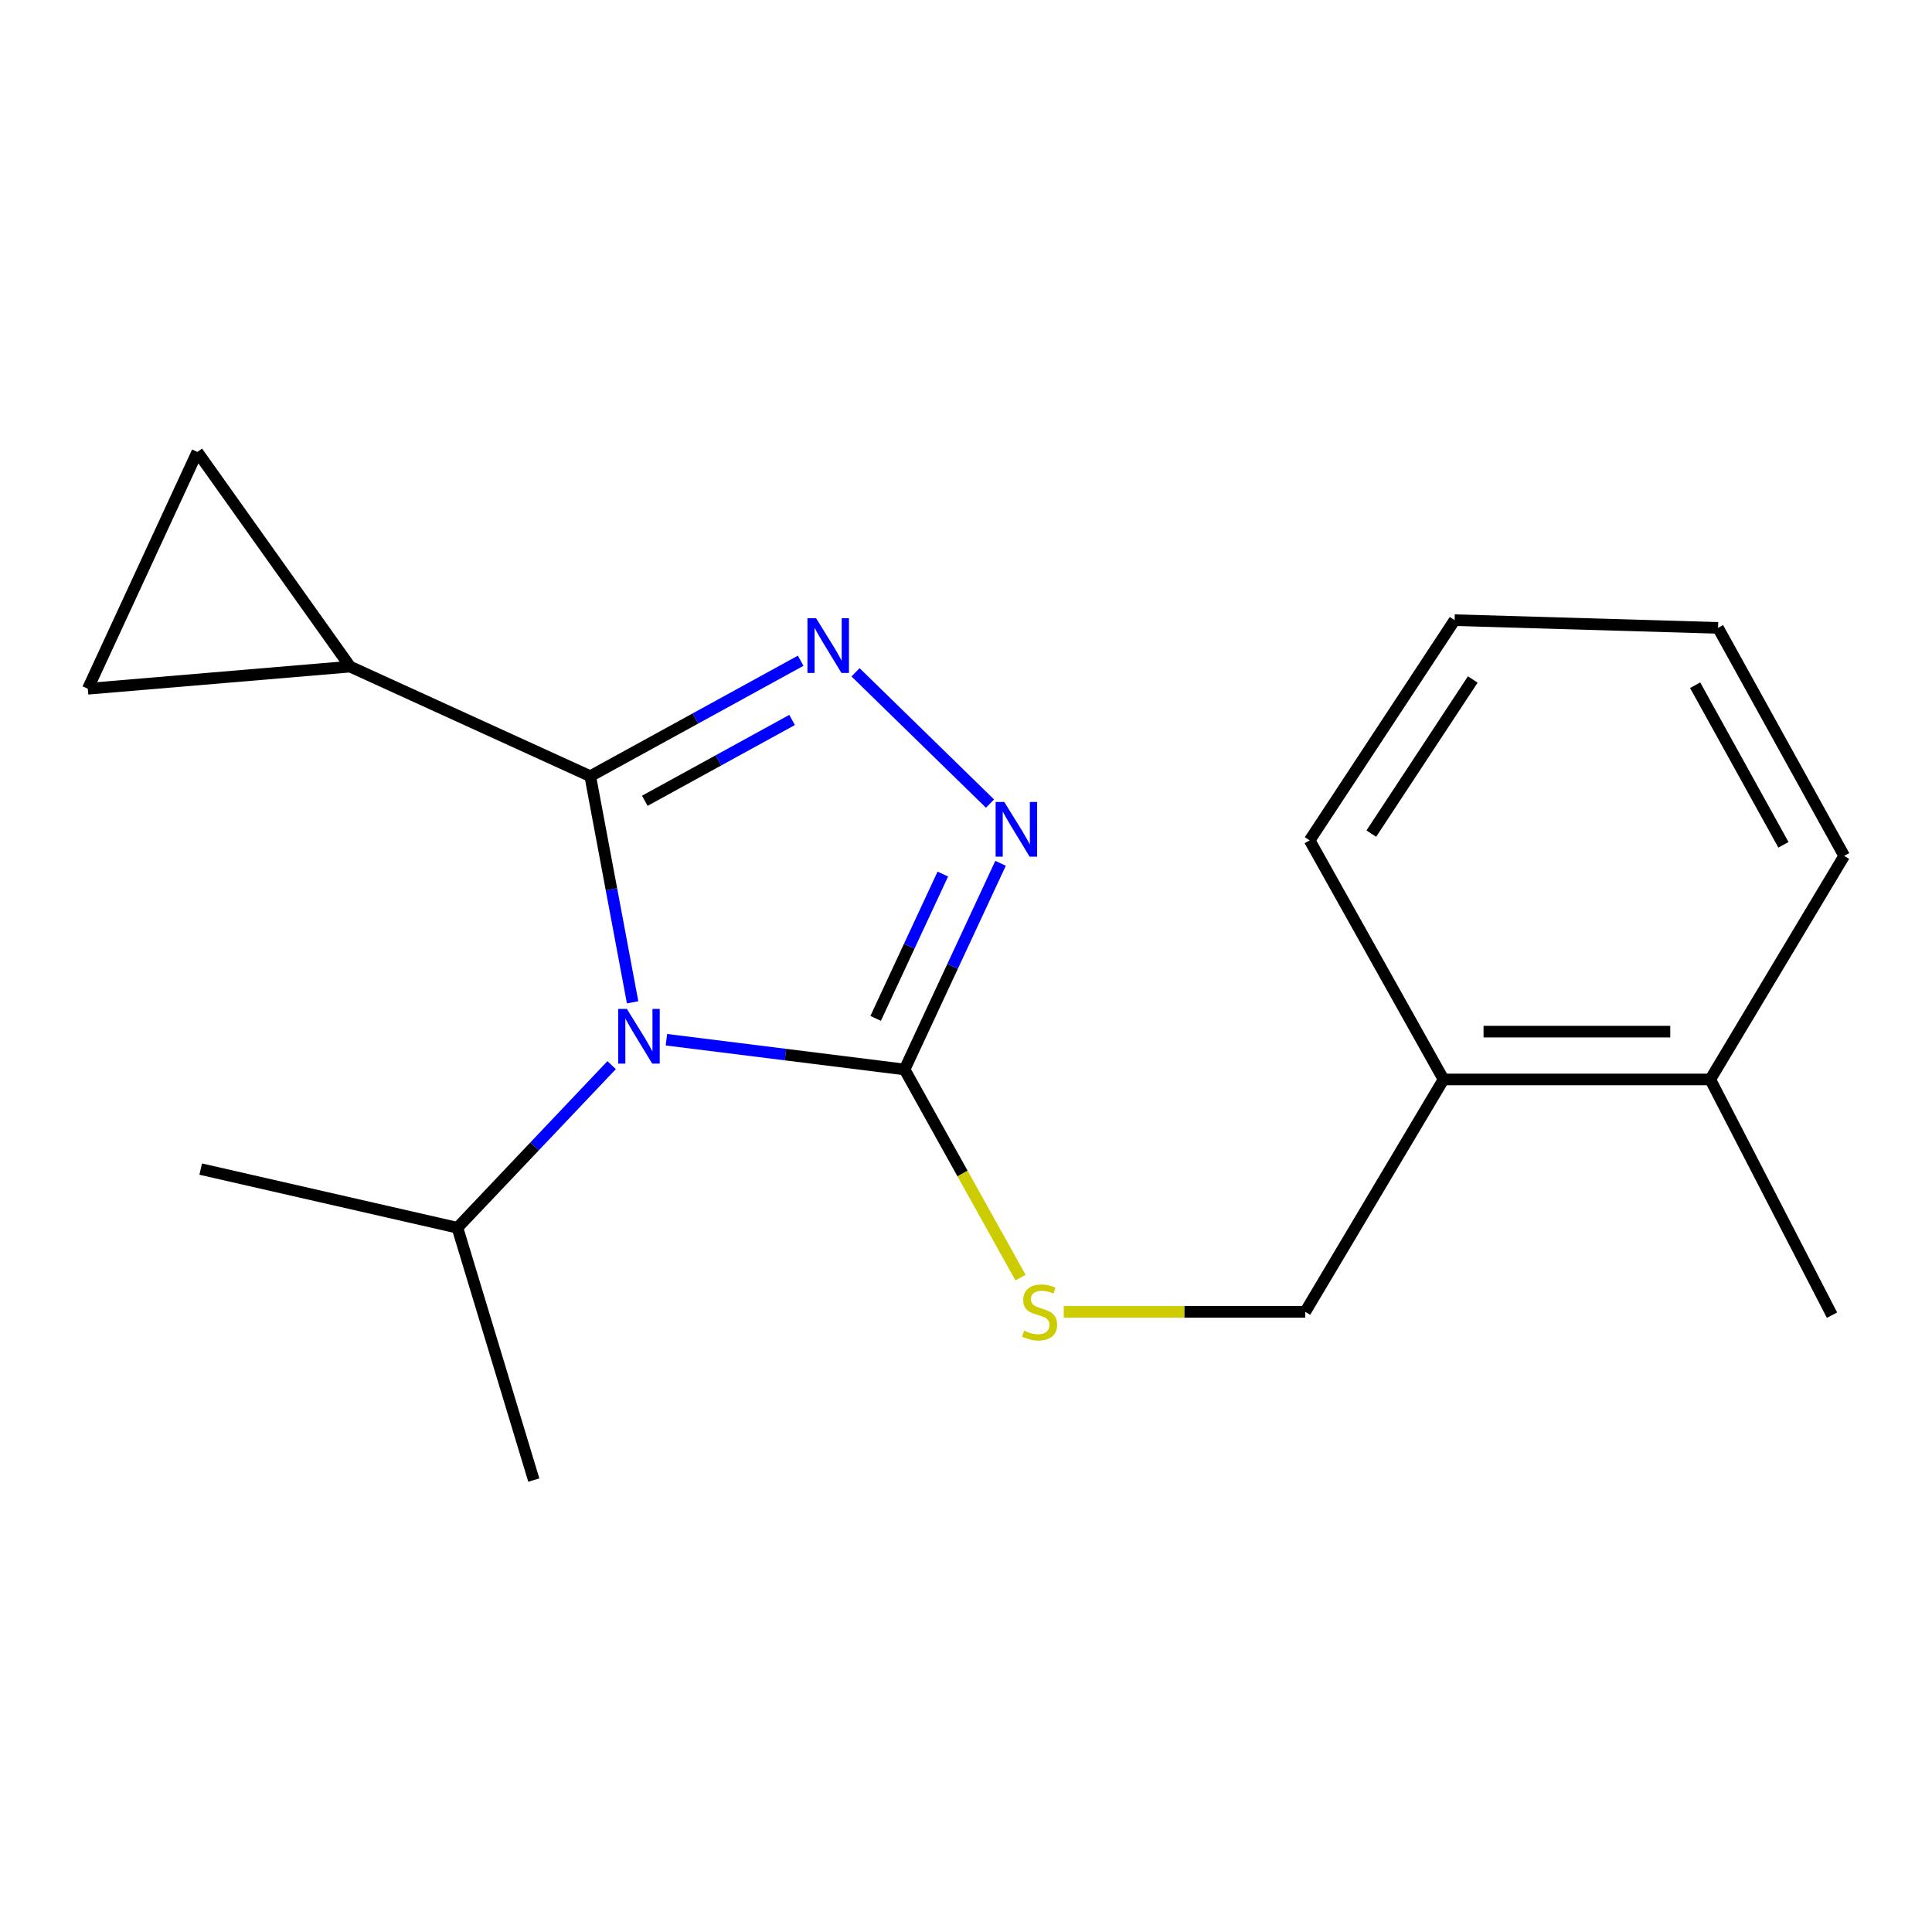 <?xml version='1.0' encoding='iso-8859-1'?>
<svg version='1.1' baseProfile='full'
              xmlns='http://www.w3.org/2000/svg'
                      xmlns:rdkit='http://www.rdkit.org/xml'
                      xmlns:xlink='http://www.w3.org/1999/xlink'
                  xml:space='preserve'
width='1000px' height='1000px' viewBox='0 0 1000 1000'>
<!-- END OF HEADER -->
<rect style='opacity:1.0;fill:#FFFFFF;stroke:none' width='1000' height='1000' x='0' y='0'> </rect>
<path class='bond-0' d='M 327.442,518.798 L 316.478,460.276' style='fill:none;fill-rule:evenodd;stroke:#0000FF;stroke-width:6px;stroke-linecap:butt;stroke-linejoin:miter;stroke-opacity:1' />
<path class='bond-0' d='M 316.478,460.276 L 305.515,401.754' style='fill:none;fill-rule:evenodd;stroke:#000000;stroke-width:6px;stroke-linecap:butt;stroke-linejoin:miter;stroke-opacity:1' />
<path class='bond-2' d='M 344.94,538.157 L 406.574,545.86' style='fill:none;fill-rule:evenodd;stroke:#0000FF;stroke-width:6px;stroke-linecap:butt;stroke-linejoin:miter;stroke-opacity:1' />
<path class='bond-2' d='M 406.574,545.86 L 468.209,553.562' style='fill:none;fill-rule:evenodd;stroke:#000000;stroke-width:6px;stroke-linecap:butt;stroke-linejoin:miter;stroke-opacity:1' />
<path class='bond-8' d='M 316.582,551.308 L 276.673,593.394' style='fill:none;fill-rule:evenodd;stroke:#0000FF;stroke-width:6px;stroke-linecap:butt;stroke-linejoin:miter;stroke-opacity:1' />
<path class='bond-8' d='M 276.673,593.394 L 236.765,635.48' style='fill:none;fill-rule:evenodd;stroke:#000000;stroke-width:6px;stroke-linecap:butt;stroke-linejoin:miter;stroke-opacity:1' />
<path class='bond-1' d='M 305.515,401.754 L 359.971,371.873' style='fill:none;fill-rule:evenodd;stroke:#000000;stroke-width:6px;stroke-linecap:butt;stroke-linejoin:miter;stroke-opacity:1' />
<path class='bond-1' d='M 359.971,371.873 L 414.427,341.993' style='fill:none;fill-rule:evenodd;stroke:#0000FF;stroke-width:6px;stroke-linecap:butt;stroke-linejoin:miter;stroke-opacity:1' />
<path class='bond-1' d='M 333.753,414.479 L 371.872,393.563' style='fill:none;fill-rule:evenodd;stroke:#000000;stroke-width:6px;stroke-linecap:butt;stroke-linejoin:miter;stroke-opacity:1' />
<path class='bond-1' d='M 371.872,393.563 L 409.992,372.646' style='fill:none;fill-rule:evenodd;stroke:#0000FF;stroke-width:6px;stroke-linecap:butt;stroke-linejoin:miter;stroke-opacity:1' />
<path class='bond-4' d='M 305.515,401.754 L 181.223,345.044' style='fill:none;fill-rule:evenodd;stroke:#000000;stroke-width:6px;stroke-linecap:butt;stroke-linejoin:miter;stroke-opacity:1' />
<path class='bond-19' d='M 442.822,347.98 L 512.425,415.932' style='fill:none;fill-rule:evenodd;stroke:#0000FF;stroke-width:6px;stroke-linecap:butt;stroke-linejoin:miter;stroke-opacity:1' />
<path class='bond-3' d='M 468.209,553.562 L 493.048,500.204' style='fill:none;fill-rule:evenodd;stroke:#000000;stroke-width:6px;stroke-linecap:butt;stroke-linejoin:miter;stroke-opacity:1' />
<path class='bond-3' d='M 493.048,500.204 L 517.886,446.845' style='fill:none;fill-rule:evenodd;stroke:#0000FF;stroke-width:6px;stroke-linecap:butt;stroke-linejoin:miter;stroke-opacity:1' />
<path class='bond-3' d='M 453.231,527.114 L 470.618,489.763' style='fill:none;fill-rule:evenodd;stroke:#000000;stroke-width:6px;stroke-linecap:butt;stroke-linejoin:miter;stroke-opacity:1' />
<path class='bond-3' d='M 470.618,489.763 L 488.005,452.412' style='fill:none;fill-rule:evenodd;stroke:#0000FF;stroke-width:6px;stroke-linecap:butt;stroke-linejoin:miter;stroke-opacity:1' />
<path class='bond-5' d='M 468.209,553.562 L 498.215,607.431' style='fill:none;fill-rule:evenodd;stroke:#000000;stroke-width:6px;stroke-linecap:butt;stroke-linejoin:miter;stroke-opacity:1' />
<path class='bond-5' d='M 498.215,607.431 L 528.221,661.299' style='fill:none;fill-rule:evenodd;stroke:#CCCC00;stroke-width:6px;stroke-linecap:butt;stroke-linejoin:miter;stroke-opacity:1' />
<path class='bond-6' d='M 181.223,345.044 L 45.455,356.507' style='fill:none;fill-rule:evenodd;stroke:#000000;stroke-width:6px;stroke-linecap:butt;stroke-linejoin:miter;stroke-opacity:1' />
<path class='bond-7' d='M 181.223,345.044 L 102.151,233.92' style='fill:none;fill-rule:evenodd;stroke:#000000;stroke-width:6px;stroke-linecap:butt;stroke-linejoin:miter;stroke-opacity:1' />
<path class='bond-9' d='M 550.604,679.009 L 613.095,679.009' style='fill:none;fill-rule:evenodd;stroke:#CCCC00;stroke-width:6px;stroke-linecap:butt;stroke-linejoin:miter;stroke-opacity:1' />
<path class='bond-9' d='M 613.095,679.009 L 675.586,679.009' style='fill:none;fill-rule:evenodd;stroke:#000000;stroke-width:6px;stroke-linecap:butt;stroke-linejoin:miter;stroke-opacity:1' />
<path class='bond-20' d='M 45.455,356.507 L 102.151,233.92' style='fill:none;fill-rule:evenodd;stroke:#000000;stroke-width:6px;stroke-linecap:butt;stroke-linejoin:miter;stroke-opacity:1' />
<path class='bond-15' d='M 236.765,635.48 L 103.883,605.118' style='fill:none;fill-rule:evenodd;stroke:#000000;stroke-width:6px;stroke-linecap:butt;stroke-linejoin:miter;stroke-opacity:1' />
<path class='bond-16' d='M 236.765,635.48 L 276.294,766.08' style='fill:none;fill-rule:evenodd;stroke:#000000;stroke-width:6px;stroke-linecap:butt;stroke-linejoin:miter;stroke-opacity:1' />
<path class='bond-10' d='M 675.586,679.009 L 747.168,558.717' style='fill:none;fill-rule:evenodd;stroke:#000000;stroke-width:6px;stroke-linecap:butt;stroke-linejoin:miter;stroke-opacity:1' />
<path class='bond-11' d='M 747.168,558.717 L 885.232,558.717' style='fill:none;fill-rule:evenodd;stroke:#000000;stroke-width:6px;stroke-linecap:butt;stroke-linejoin:miter;stroke-opacity:1' />
<path class='bond-11' d='M 767.878,533.976 L 864.522,533.976' style='fill:none;fill-rule:evenodd;stroke:#000000;stroke-width:6px;stroke-linecap:butt;stroke-linejoin:miter;stroke-opacity:1' />
<path class='bond-12' d='M 747.168,558.717 L 677.868,434.975' style='fill:none;fill-rule:evenodd;stroke:#000000;stroke-width:6px;stroke-linecap:butt;stroke-linejoin:miter;stroke-opacity:1' />
<path class='bond-13' d='M 885.232,558.717 L 948.237,680.727' style='fill:none;fill-rule:evenodd;stroke:#000000;stroke-width:6px;stroke-linecap:butt;stroke-linejoin:miter;stroke-opacity:1' />
<path class='bond-14' d='M 885.232,558.717 L 954.545,443.001' style='fill:none;fill-rule:evenodd;stroke:#000000;stroke-width:6px;stroke-linecap:butt;stroke-linejoin:miter;stroke-opacity:1' />
<path class='bond-18' d='M 677.868,434.975 L 752.899,320.991' style='fill:none;fill-rule:evenodd;stroke:#000000;stroke-width:6px;stroke-linecap:butt;stroke-linejoin:miter;stroke-opacity:1' />
<path class='bond-18' d='M 709.788,431.48 L 762.31,351.692' style='fill:none;fill-rule:evenodd;stroke:#000000;stroke-width:6px;stroke-linecap:butt;stroke-linejoin:miter;stroke-opacity:1' />
<path class='bond-21' d='M 954.545,443.001 L 889.259,324.991' style='fill:none;fill-rule:evenodd;stroke:#000000;stroke-width:6px;stroke-linecap:butt;stroke-linejoin:miter;stroke-opacity:1' />
<path class='bond-21' d='M 923.104,437.276 L 877.404,354.669' style='fill:none;fill-rule:evenodd;stroke:#000000;stroke-width:6px;stroke-linecap:butt;stroke-linejoin:miter;stroke-opacity:1' />
<path class='bond-17' d='M 889.259,324.991 L 752.899,320.991' style='fill:none;fill-rule:evenodd;stroke:#000000;stroke-width:6px;stroke-linecap:butt;stroke-linejoin:miter;stroke-opacity:1' />
<path  class='atom-0' d='M 324.476 522.222
L 333.756 537.222
Q 334.676 538.702, 336.156 541.382
Q 337.636 544.062, 337.716 544.222
L 337.716 522.222
L 341.476 522.222
L 341.476 550.542
L 337.596 550.542
L 327.636 534.142
Q 326.476 532.222, 325.236 530.022
Q 324.036 527.822, 323.676 527.142
L 323.676 550.542
L 319.996 550.542
L 319.996 522.222
L 324.476 522.222
' fill='#0000FF'/>
<path  class='atom-2' d='M 422.42 320.012
L 431.7 335.012
Q 432.62 336.492, 434.1 339.172
Q 435.58 341.852, 435.66 342.012
L 435.66 320.012
L 439.42 320.012
L 439.42 348.332
L 435.54 348.332
L 425.58 331.932
Q 424.42 330.012, 423.18 327.812
Q 421.98 325.612, 421.62 324.932
L 421.62 348.332
L 417.94 348.332
L 417.94 320.012
L 422.42 320.012
' fill='#0000FF'/>
<path  class='atom-4' d='M 519.813 415.097
L 529.093 430.097
Q 530.013 431.577, 531.493 434.257
Q 532.973 436.937, 533.053 437.097
L 533.053 415.097
L 536.813 415.097
L 536.813 443.417
L 532.933 443.417
L 522.973 427.017
Q 521.813 425.097, 520.573 422.897
Q 519.373 420.697, 519.013 420.017
L 519.013 443.417
L 515.333 443.417
L 515.333 415.097
L 519.813 415.097
' fill='#0000FF'/>
<path  class='atom-6' d='M 530.086 688.729
Q 530.406 688.849, 531.726 689.409
Q 533.046 689.969, 534.486 690.329
Q 535.966 690.649, 537.406 690.649
Q 540.086 690.649, 541.646 689.369
Q 543.206 688.049, 543.206 685.769
Q 543.206 684.209, 542.406 683.249
Q 541.646 682.289, 540.446 681.769
Q 539.246 681.249, 537.246 680.649
Q 534.726 679.889, 533.206 679.169
Q 531.726 678.449, 530.646 676.929
Q 529.606 675.409, 529.606 672.849
Q 529.606 669.289, 532.006 667.089
Q 534.446 664.889, 539.246 664.889
Q 542.526 664.889, 546.246 666.449
L 545.326 669.529
Q 541.926 668.129, 539.366 668.129
Q 536.606 668.129, 535.086 669.289
Q 533.566 670.409, 533.606 672.369
Q 533.606 673.889, 534.366 674.809
Q 535.166 675.729, 536.286 676.249
Q 537.446 676.769, 539.366 677.369
Q 541.926 678.169, 543.446 678.969
Q 544.966 679.769, 546.046 681.409
Q 547.166 683.009, 547.166 685.769
Q 547.166 689.689, 544.526 691.809
Q 541.926 693.889, 537.566 693.889
Q 535.046 693.889, 533.126 693.329
Q 531.246 692.809, 529.006 691.889
L 530.086 688.729
' fill='#CCCC00'/>
</svg>
